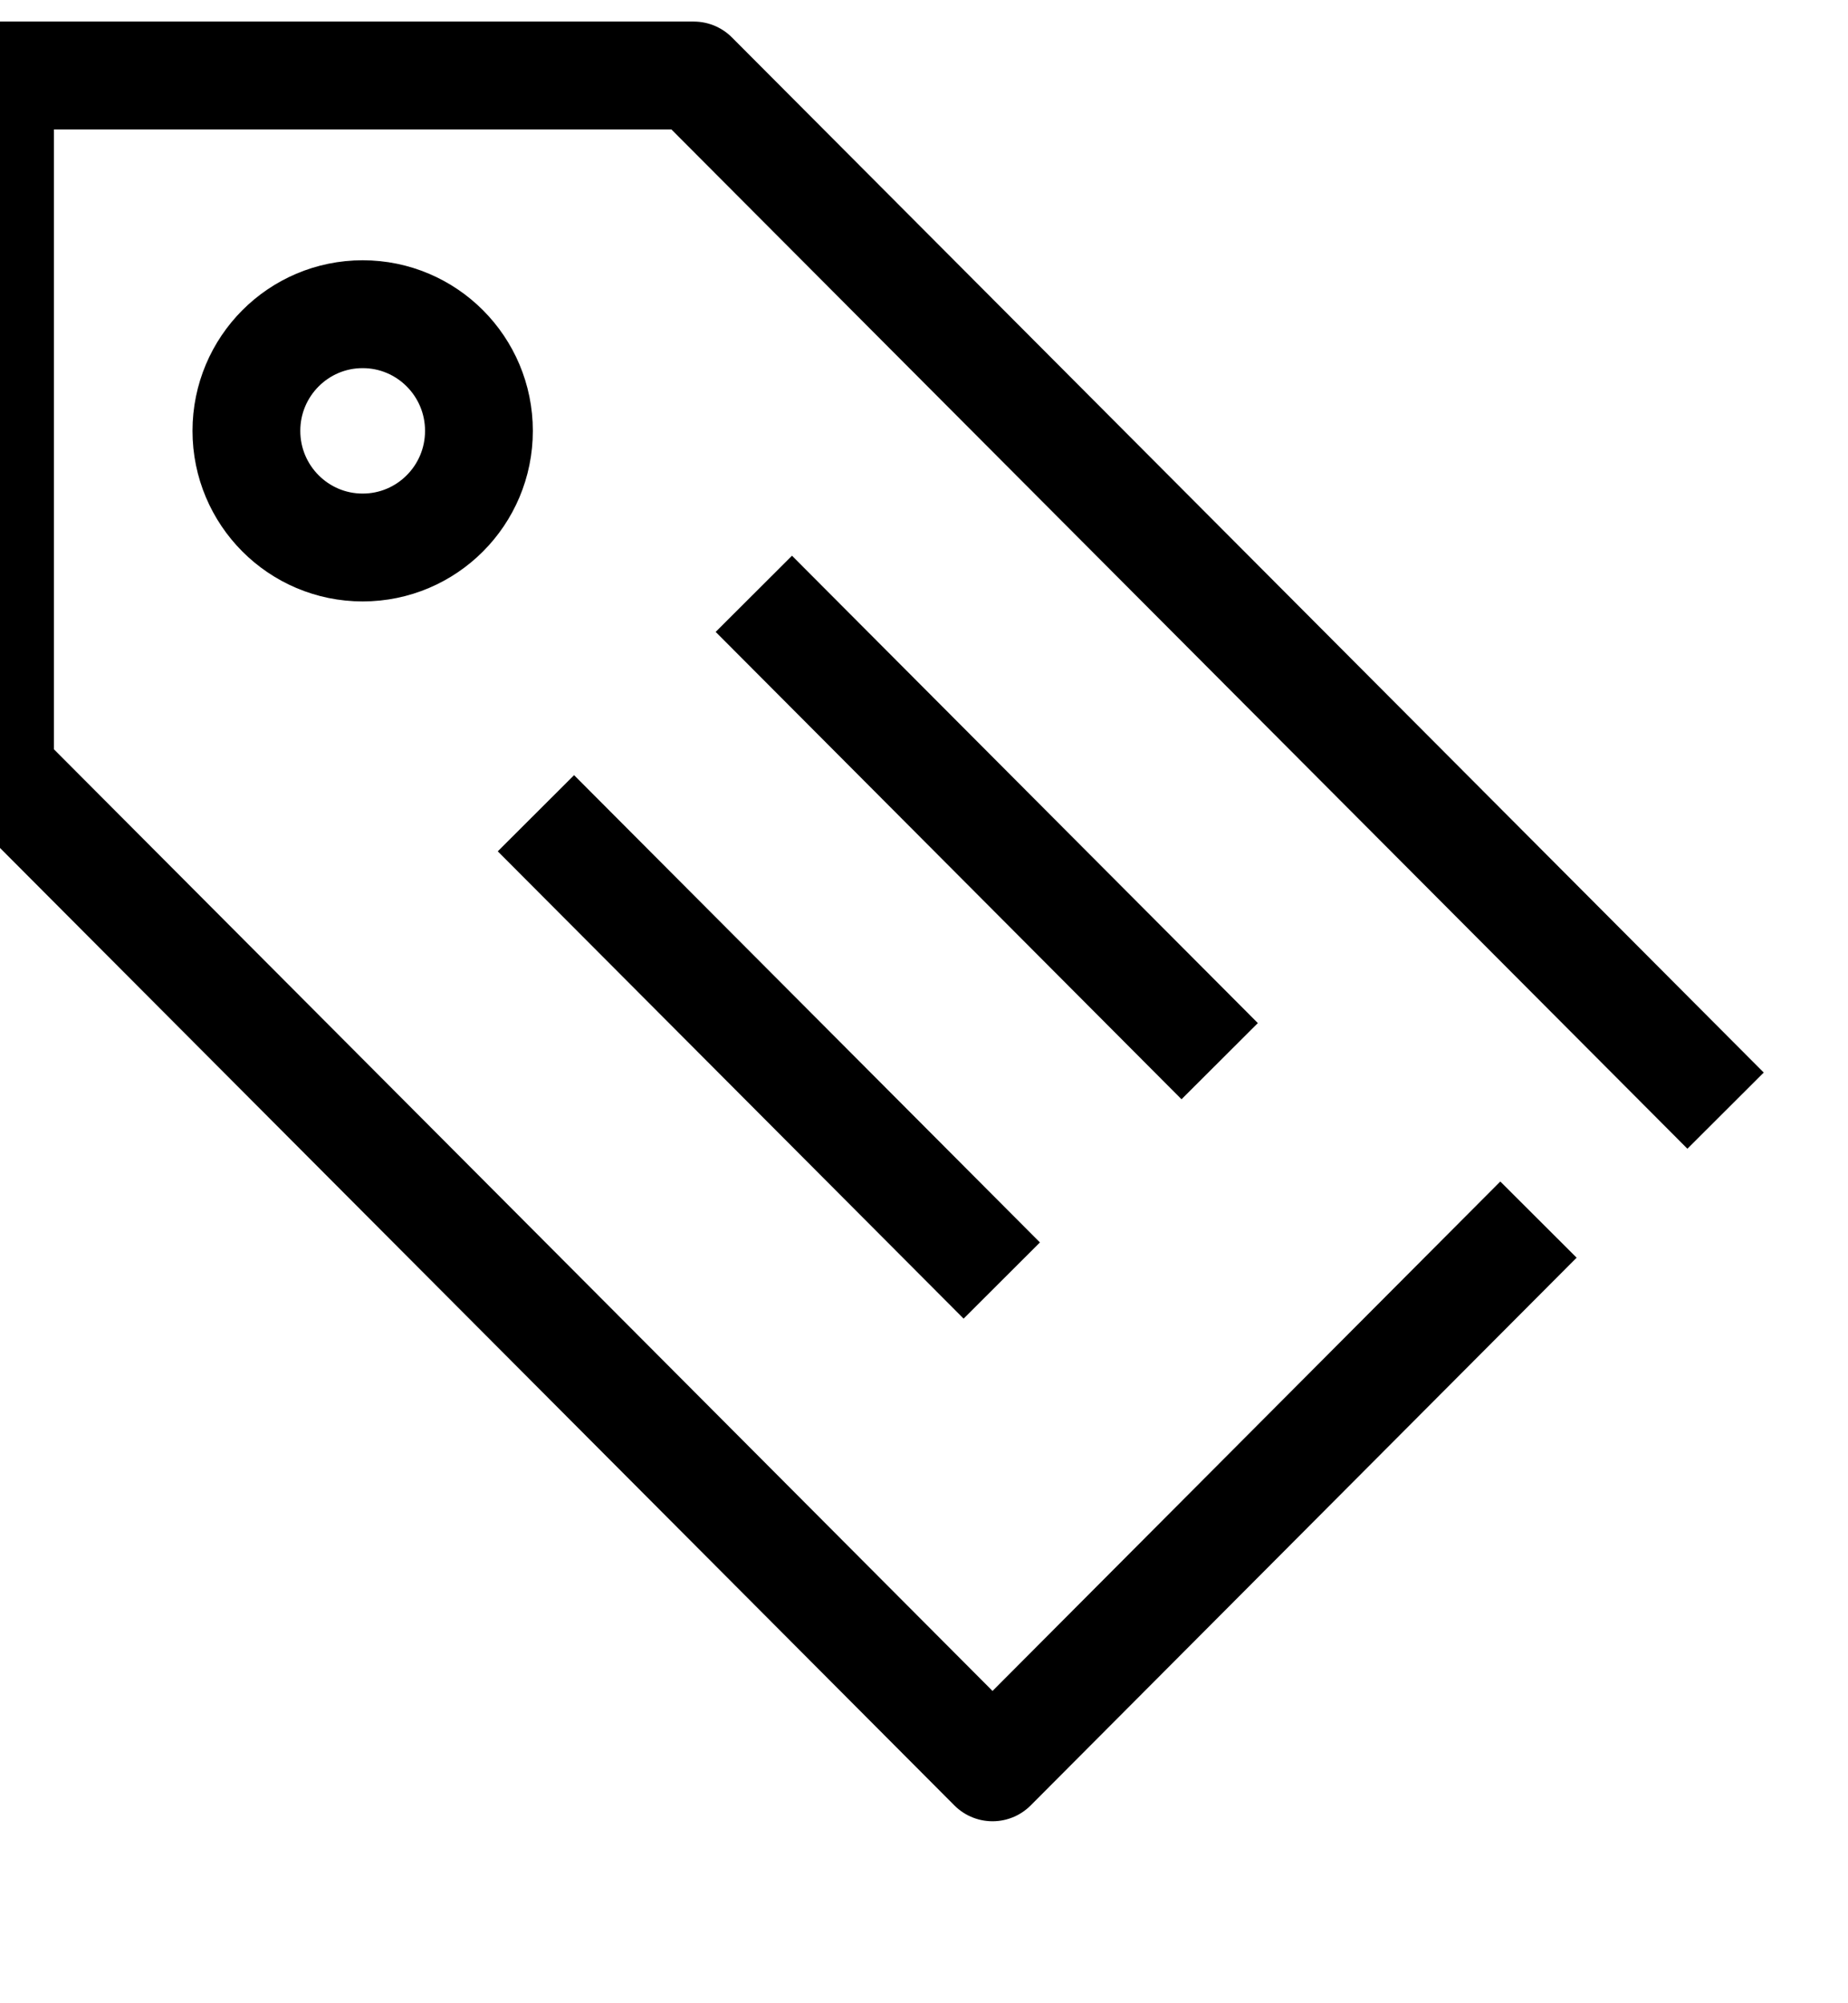 <svg width="24" height="26" viewBox="0 0 24 26" fill="none" xmlns="http://www.w3.org/2000/svg">
<g id="Tag">
<path id="Path" d="M22.41 14.415L9.01 0.98H0V10.014L12.89 22.938L19.98 15.829" stroke="black" stroke-width="1.4" stroke-linejoin="round"/>
<path id="Path_2" d="M6.96 10.555L13.01 16.62" stroke="black" stroke-width="1.4" stroke-linejoin="round"/>
<path id="Path_3" d="M9.79 7.707L15.84 13.773" stroke="black" stroke-width="1.4" stroke-linejoin="round"/>
<ellipse id="Oval" cx="4.71" cy="5.592" rx="1.51" ry="1.514" stroke="black" stroke-width="1.4" stroke-linejoin="round"/>
</g>
</svg>
